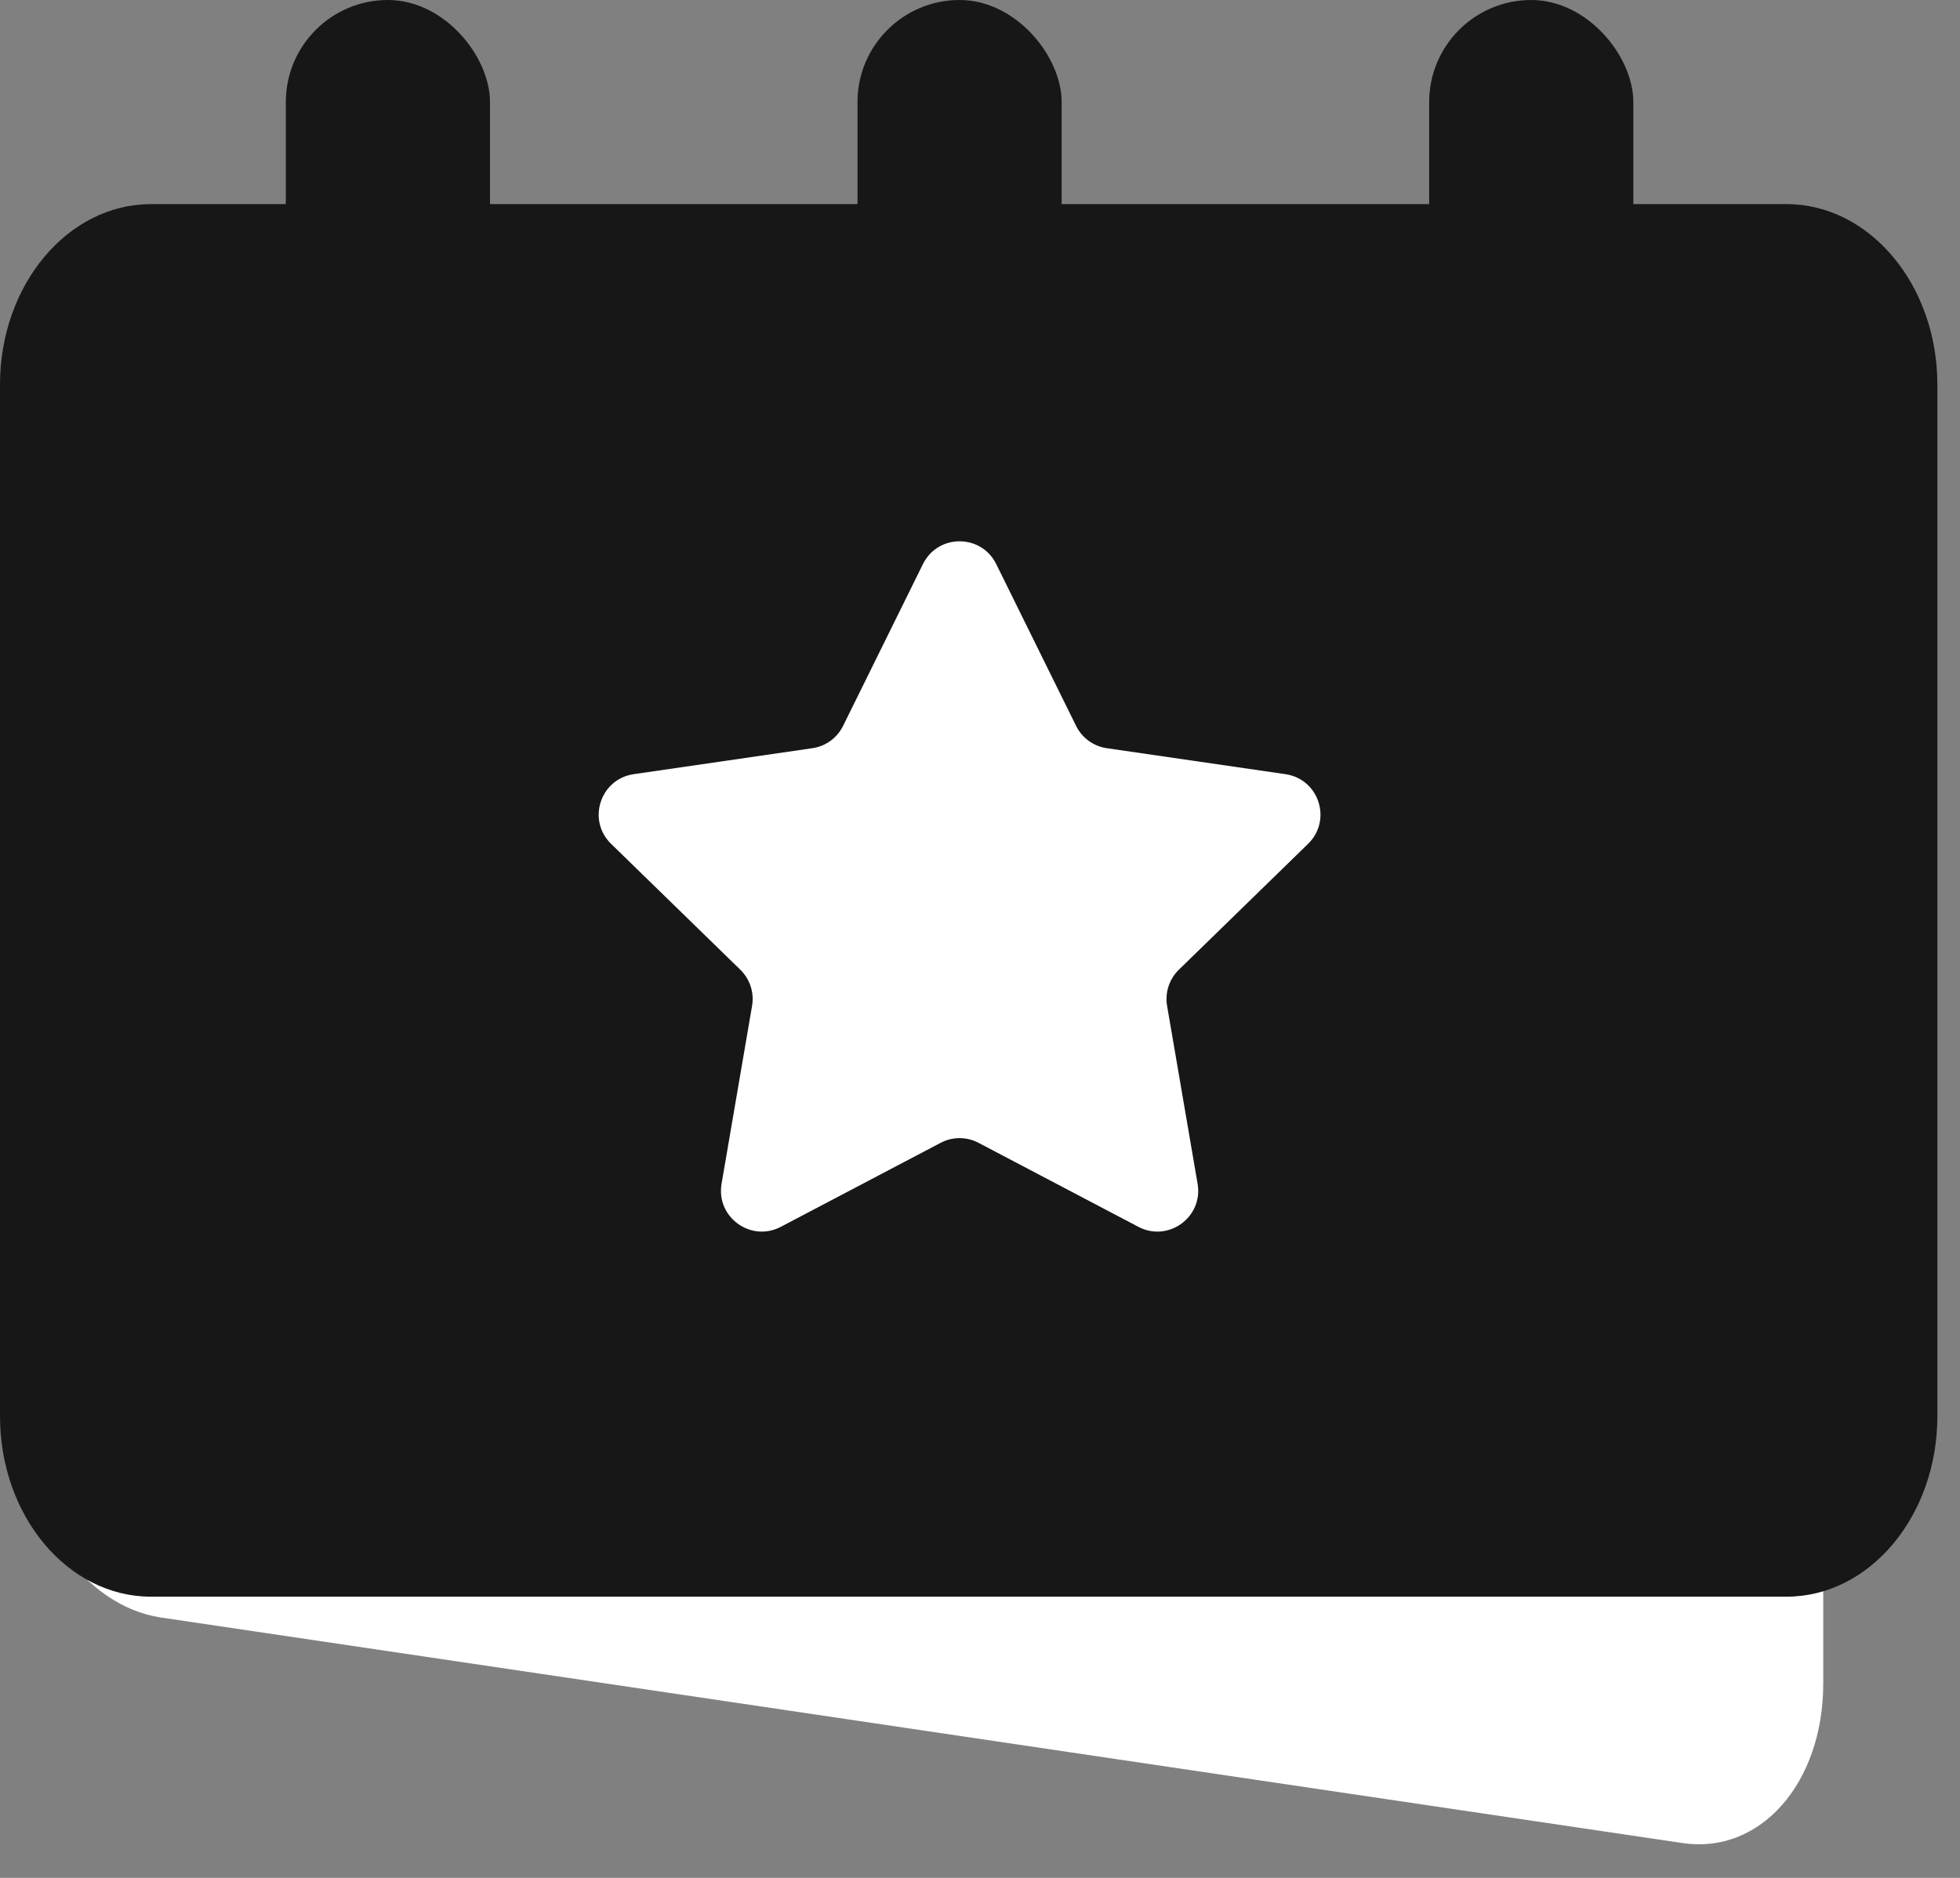 <?xml version="1.0" encoding="UTF-8"?> <svg xmlns="http://www.w3.org/2000/svg" width="48" height="46" viewBox="0 0 48 46" fill="none"><rect x="0" y="0" width="48" height="46" fill="#808080" stroke="none"/><path d="M3.94 39.622C2.04 39.34 0.5 37.132 0.5 34.69V10.422C0.5 7.98 2.04 6.228 3.94 6.51L41.21 12.036C43.11 12.318 44.651 14.526 44.651 16.968V41.236C44.651 43.678 43.11 45.43 41.21 45.148L3.94 39.622Z" fill="white"></path><path d="M3.697 39.112C1.655 39.112 0 37.132 0 34.69V9.422C0 6.98 1.655 5 3.697 5H43.749C45.791 5 47.446 6.98 47.446 9.422V34.69C47.446 37.132 45.791 39.112 43.749 39.112H3.697Z" fill="#171717"></path><rect x="7" width="5" height="8" rx="2.5" fill="#171717"></rect><rect x="35" width="5" height="8" rx="2.5" fill="#171717"></rect><rect x="21" width="5" height="8" rx="2.5" fill="#171717"></rect><path d="M22.603 13.817C22.97 13.074 24.03 13.074 24.397 13.817L26.353 17.781C26.499 18.076 26.78 18.281 27.106 18.328L31.481 18.964C32.301 19.083 32.629 20.091 32.035 20.67L28.869 23.755C28.634 23.985 28.526 24.316 28.582 24.64L29.329 28.998C29.469 29.814 28.612 30.438 27.878 30.052L23.965 27.995C23.674 27.841 23.326 27.841 23.035 27.995L19.122 30.052C18.388 30.438 17.531 29.814 17.671 28.998L18.418 24.64C18.474 24.316 18.366 23.985 18.131 23.755L14.965 20.67C14.371 20.091 14.699 19.083 15.519 18.964L19.894 18.328C20.22 18.281 20.501 18.076 20.647 17.781L22.603 13.817Z" fill="white"></path></svg> 